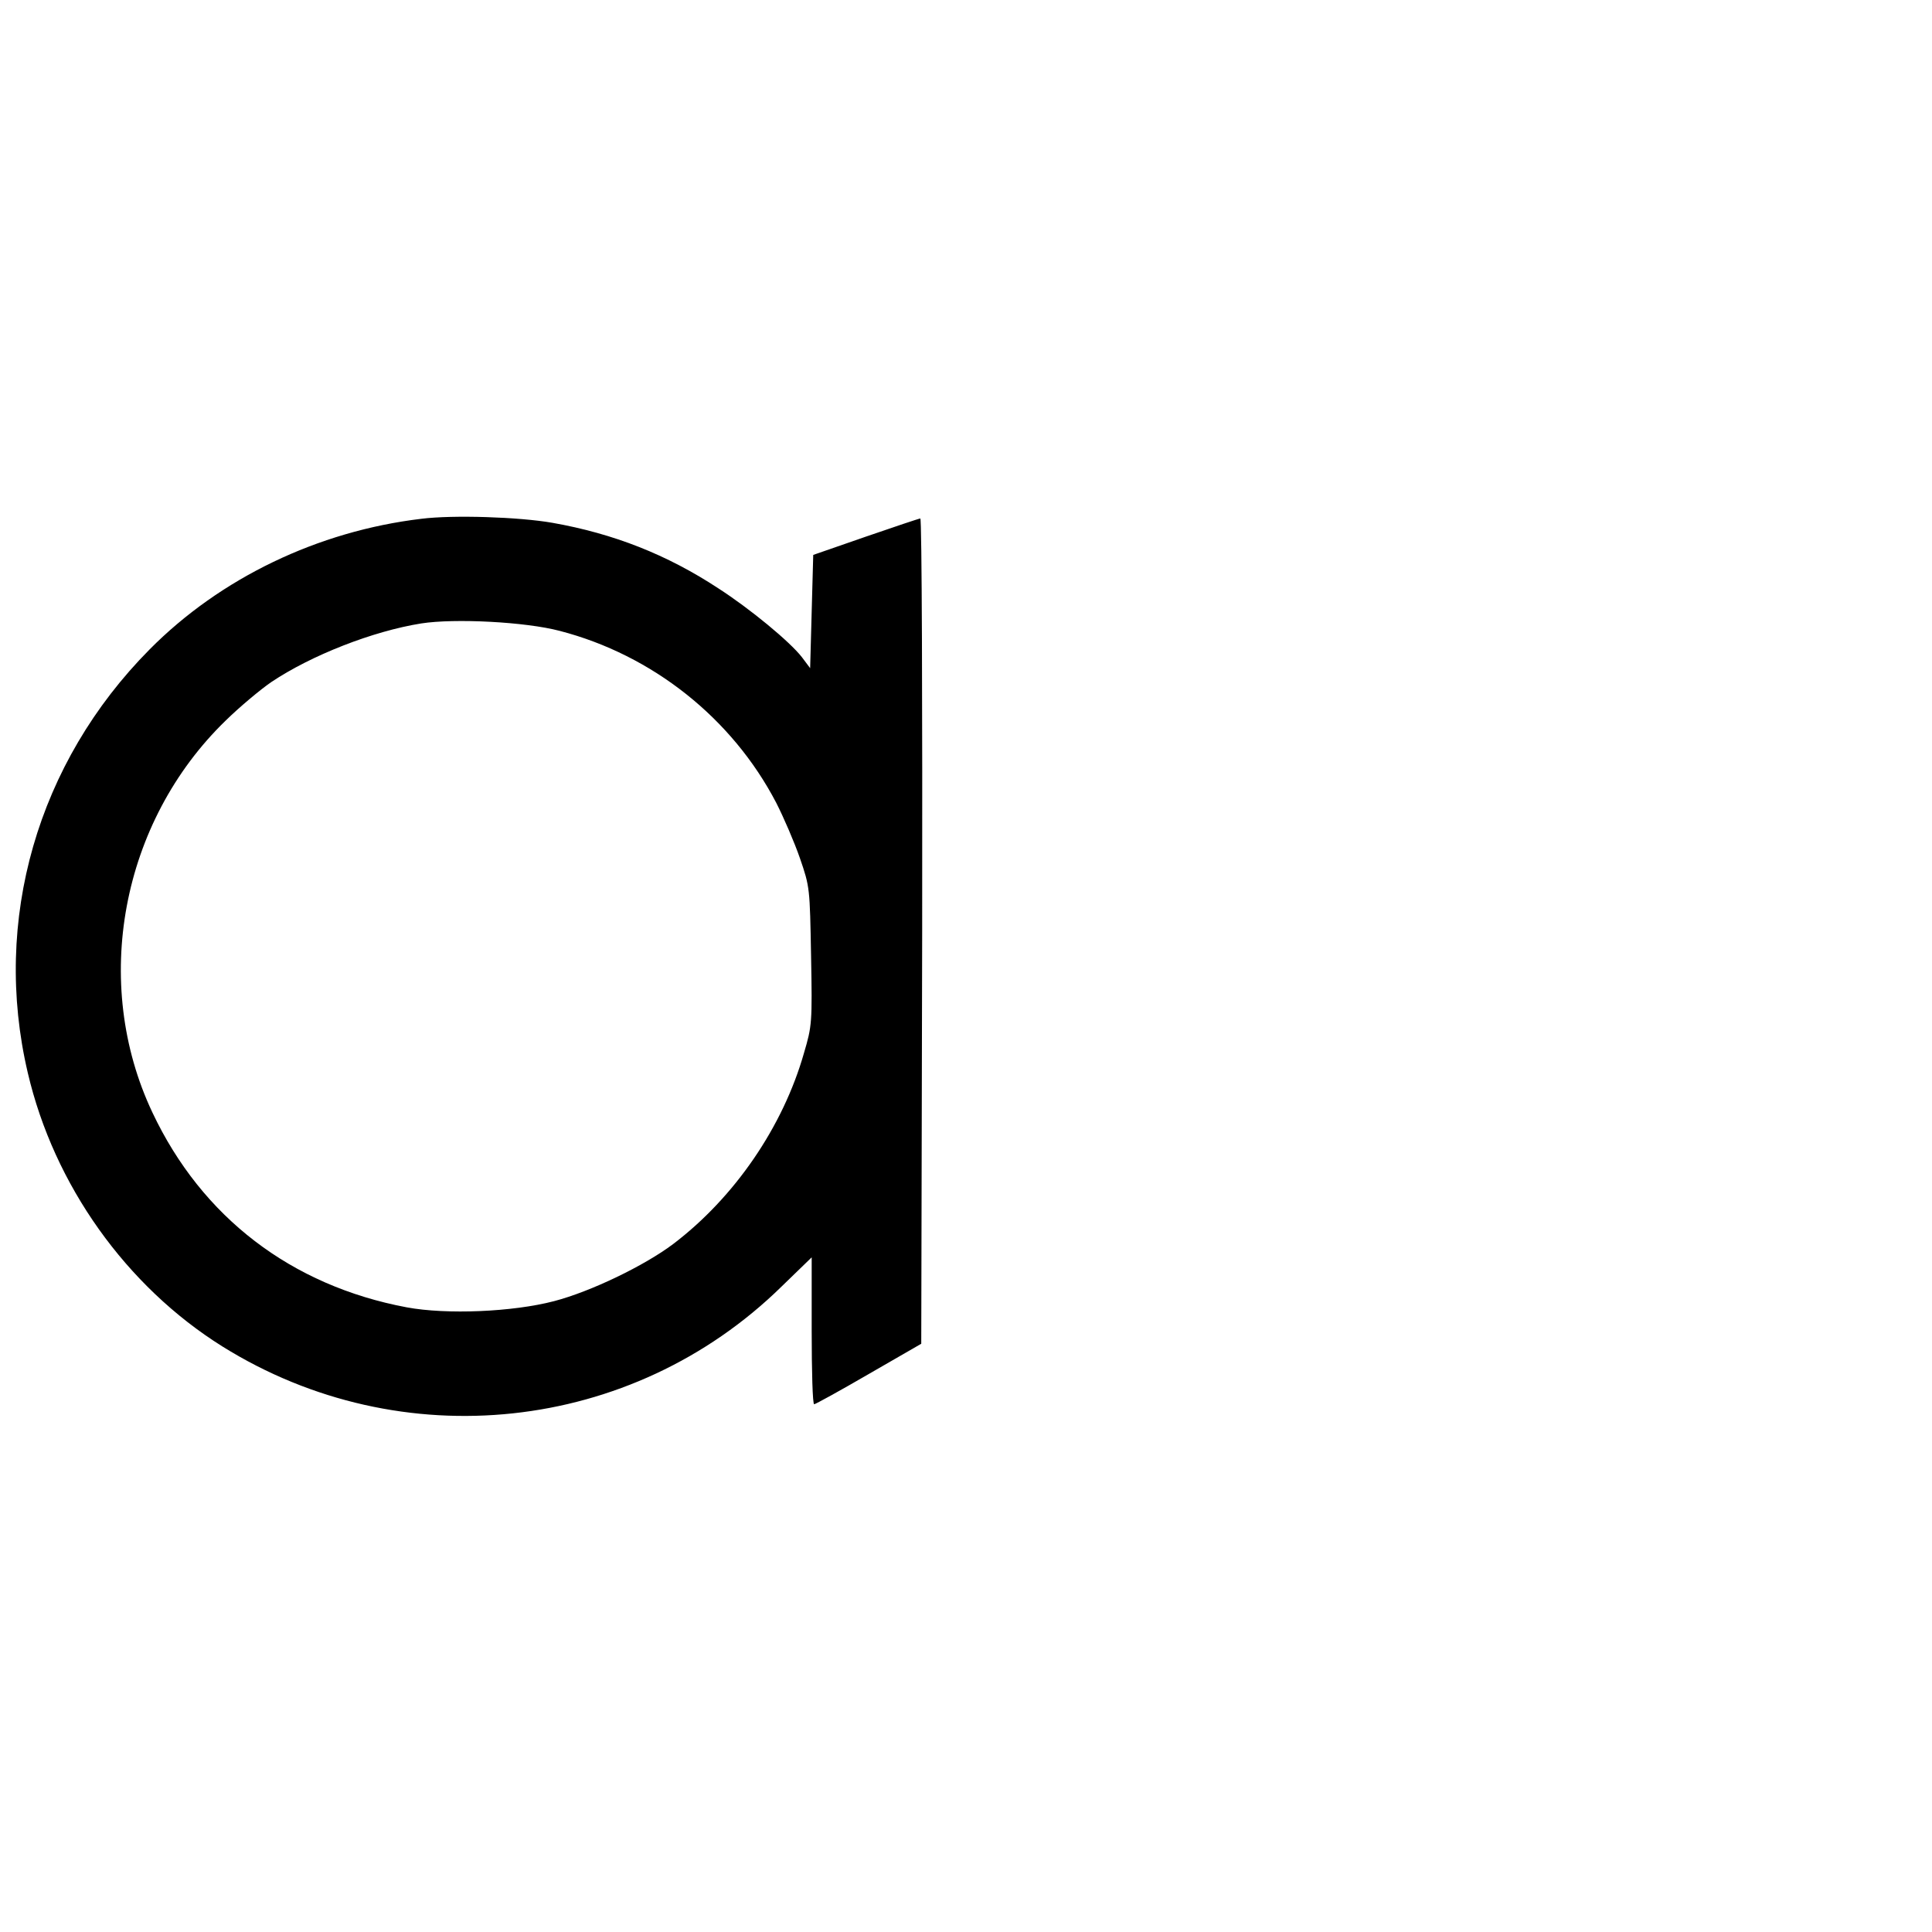 <?xml version="1.0" standalone="no"?>
<!DOCTYPE svg PUBLIC "-//W3C//DTD SVG 20010904//EN"
 "http://www.w3.org/TR/2001/REC-SVG-20010904/DTD/svg10.dtd">
<svg version="1.0" xmlns="http://www.w3.org/2000/svg"
 width="626pt" height="626pt" viewBox="0 0 626 626"
 preserveAspectRatio="xMidYMid meet">
<g transform="translate(0,626) scale(0.1,-0.1)"
fill="#000000" stroke="none">
<path d="M1365 4579 c-335 -40 -651 -192 -880 -423 -364 -367 -511 -878 -395
-1372 85 -364 319 -692 631 -887 579 -361 1326 -281 1811 194 l98 95 0 -238
c0 -131 3 -238 8 -238 4 0 84 44 177 98 l170 98 3 1337 c1 735 -1 1337 -6
1337 -4 0 -84 -27 -177 -59 l-170 -59 -5 -183 -5 -184 -27 36 c-39 50 -167
156 -271 223 -166 109 -339 177 -537 212 -108 19 -322 26 -425 13z m448 -363
c301 -78 559 -283 702 -557 24 -47 59 -128 77 -180 32 -93 32 -96 36 -317 4
-216 3 -226 -23 -314 -68 -239 -225 -468 -424 -619 -93 -70 -267 -154 -386
-185 -134 -35 -348 -44 -477 -20 -374 70 -664 292 -824 631 -199 420 -102 942
238 1271 45 44 112 100 147 124 130 87 329 165 486 190 109 17 338 5 448 -24z"/>
</g>
</svg>
